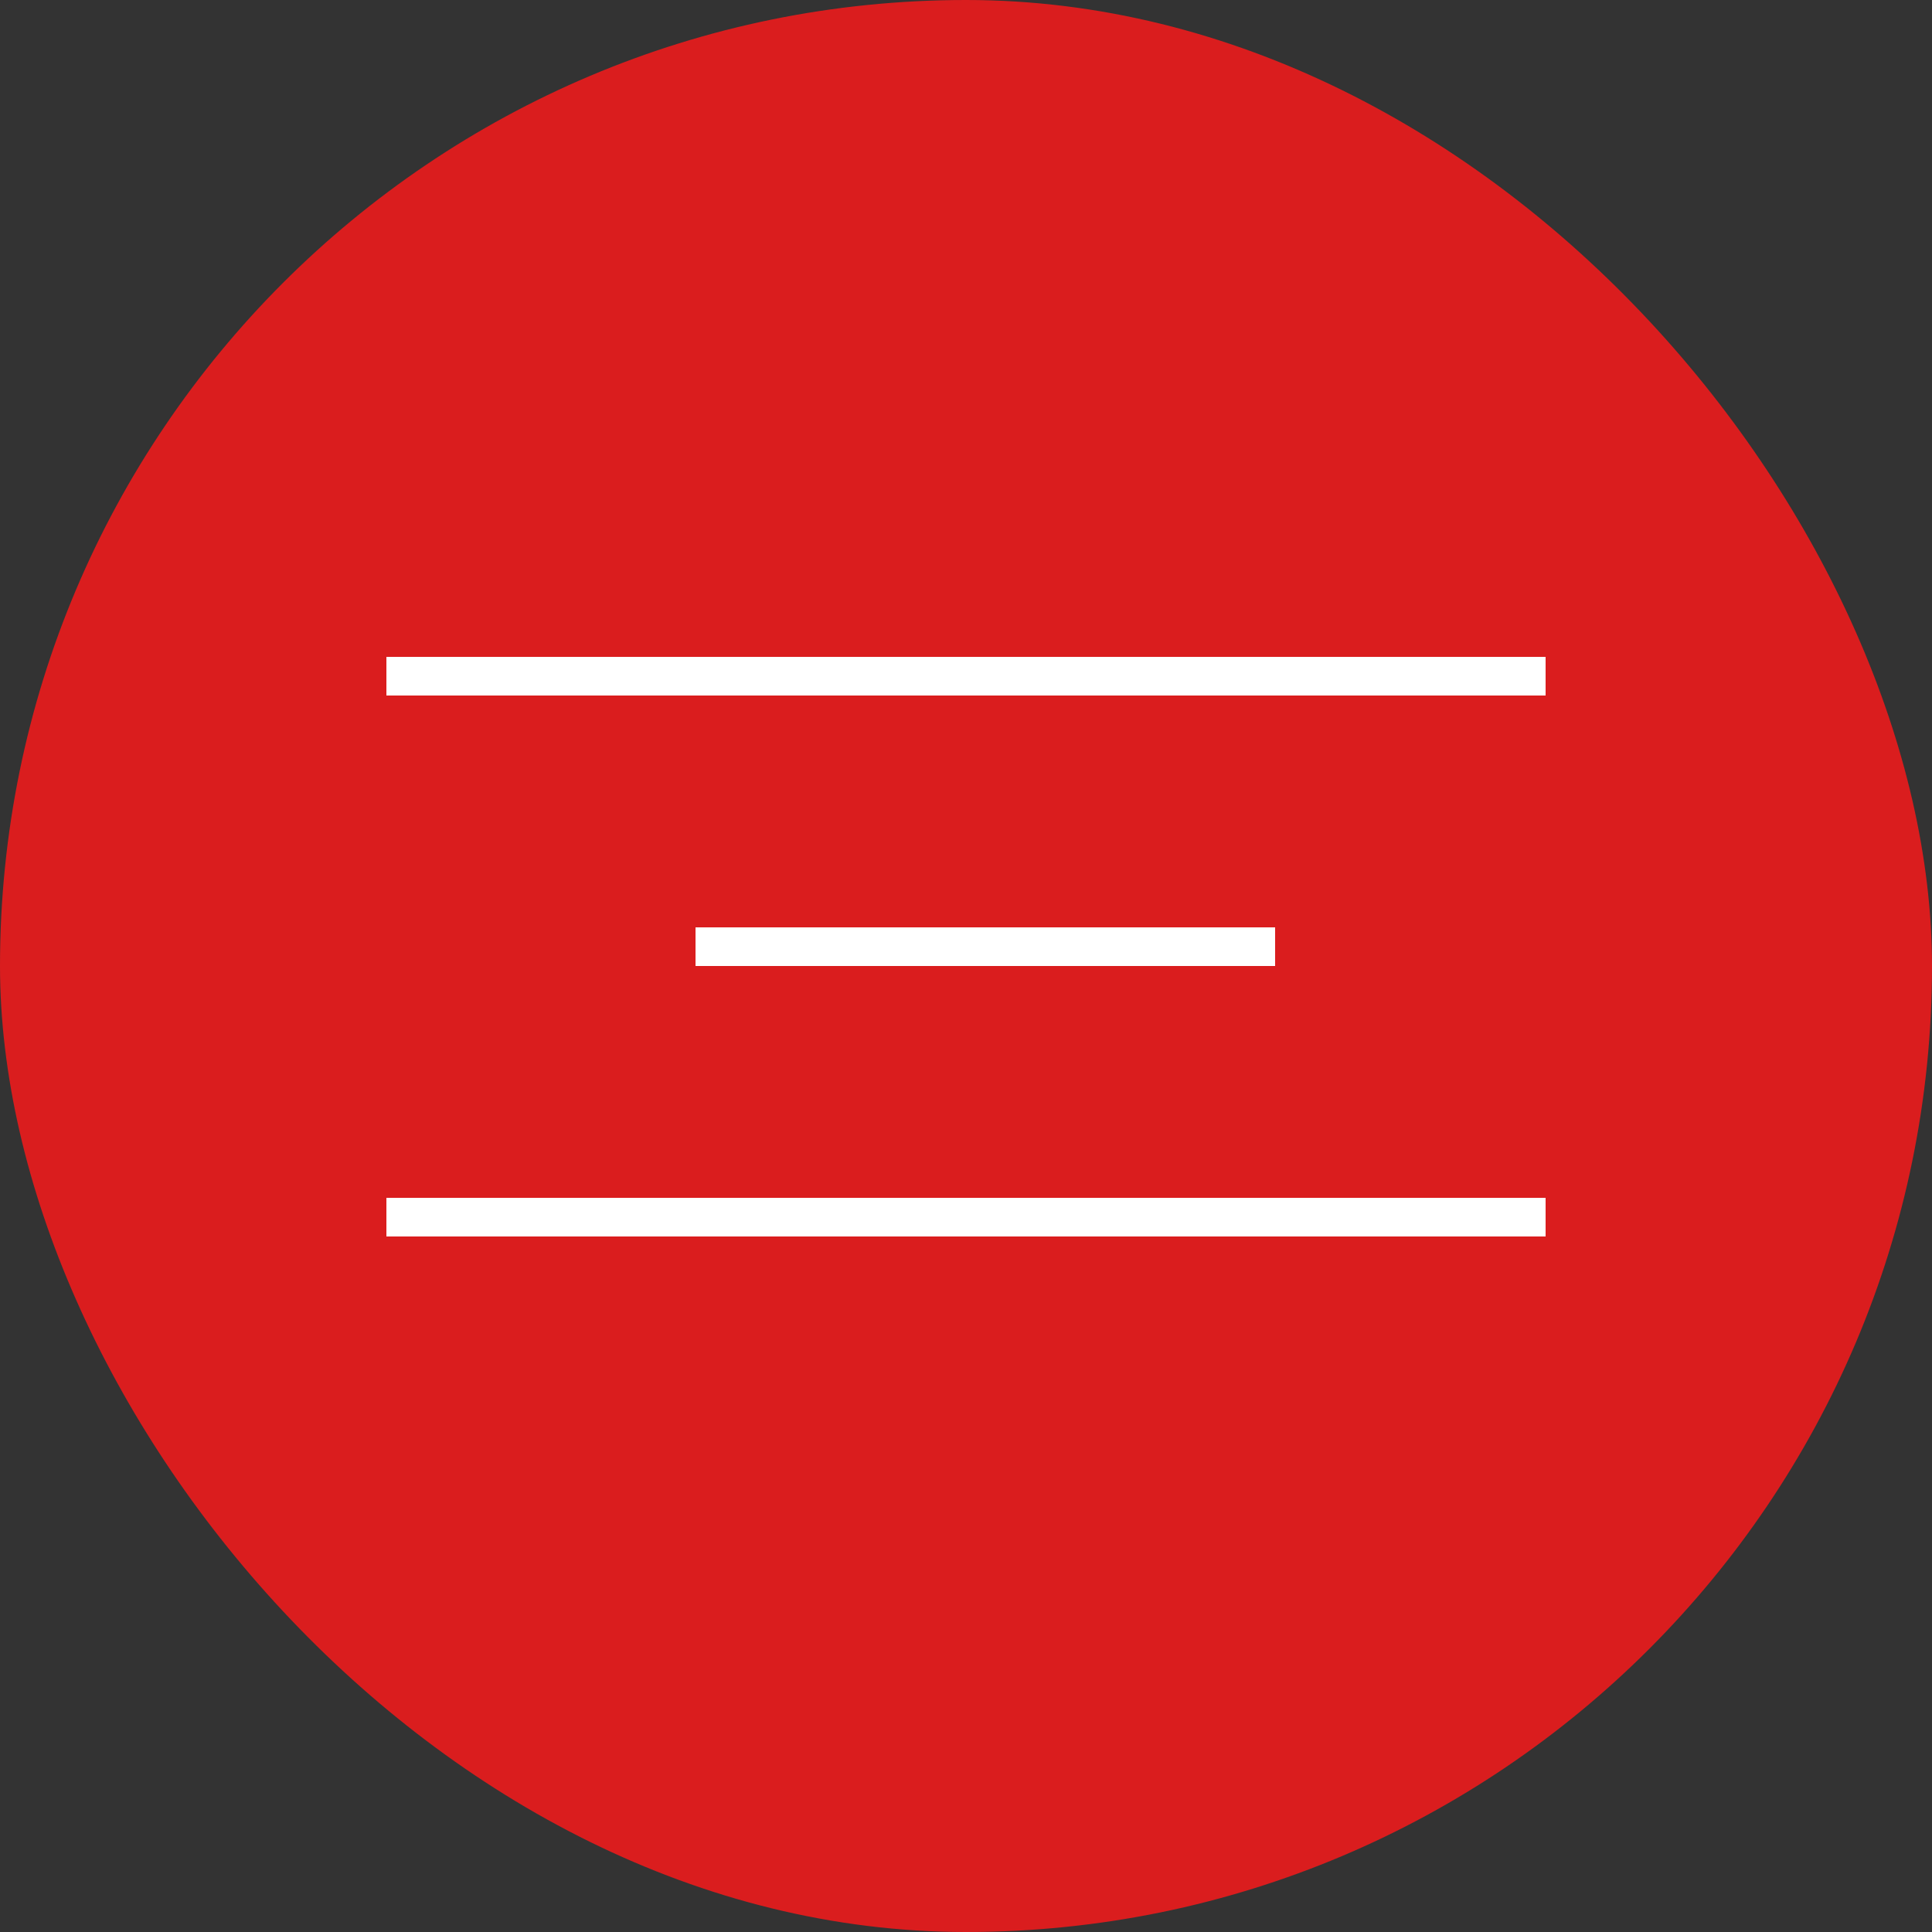 <?xml version="1.0" encoding="UTF-8"?> <svg xmlns="http://www.w3.org/2000/svg" width="50" height="50" viewBox="0 0 50 50" fill="none"><rect x="0" y="0" width="50" height="50" fill="#333333" stroke="none"/><rect width="50" height="50" rx="25" fill="#DA1D1E"></rect><line x1="10" y1="31.5" x2="40" y2="31.5" stroke="white"></line><line x1="10" y1="17.5" x2="40" y2="17.5" stroke="white"></line><line x1="18" y1="24.5" x2="33" y2="24.5" stroke="white"></line></svg> 